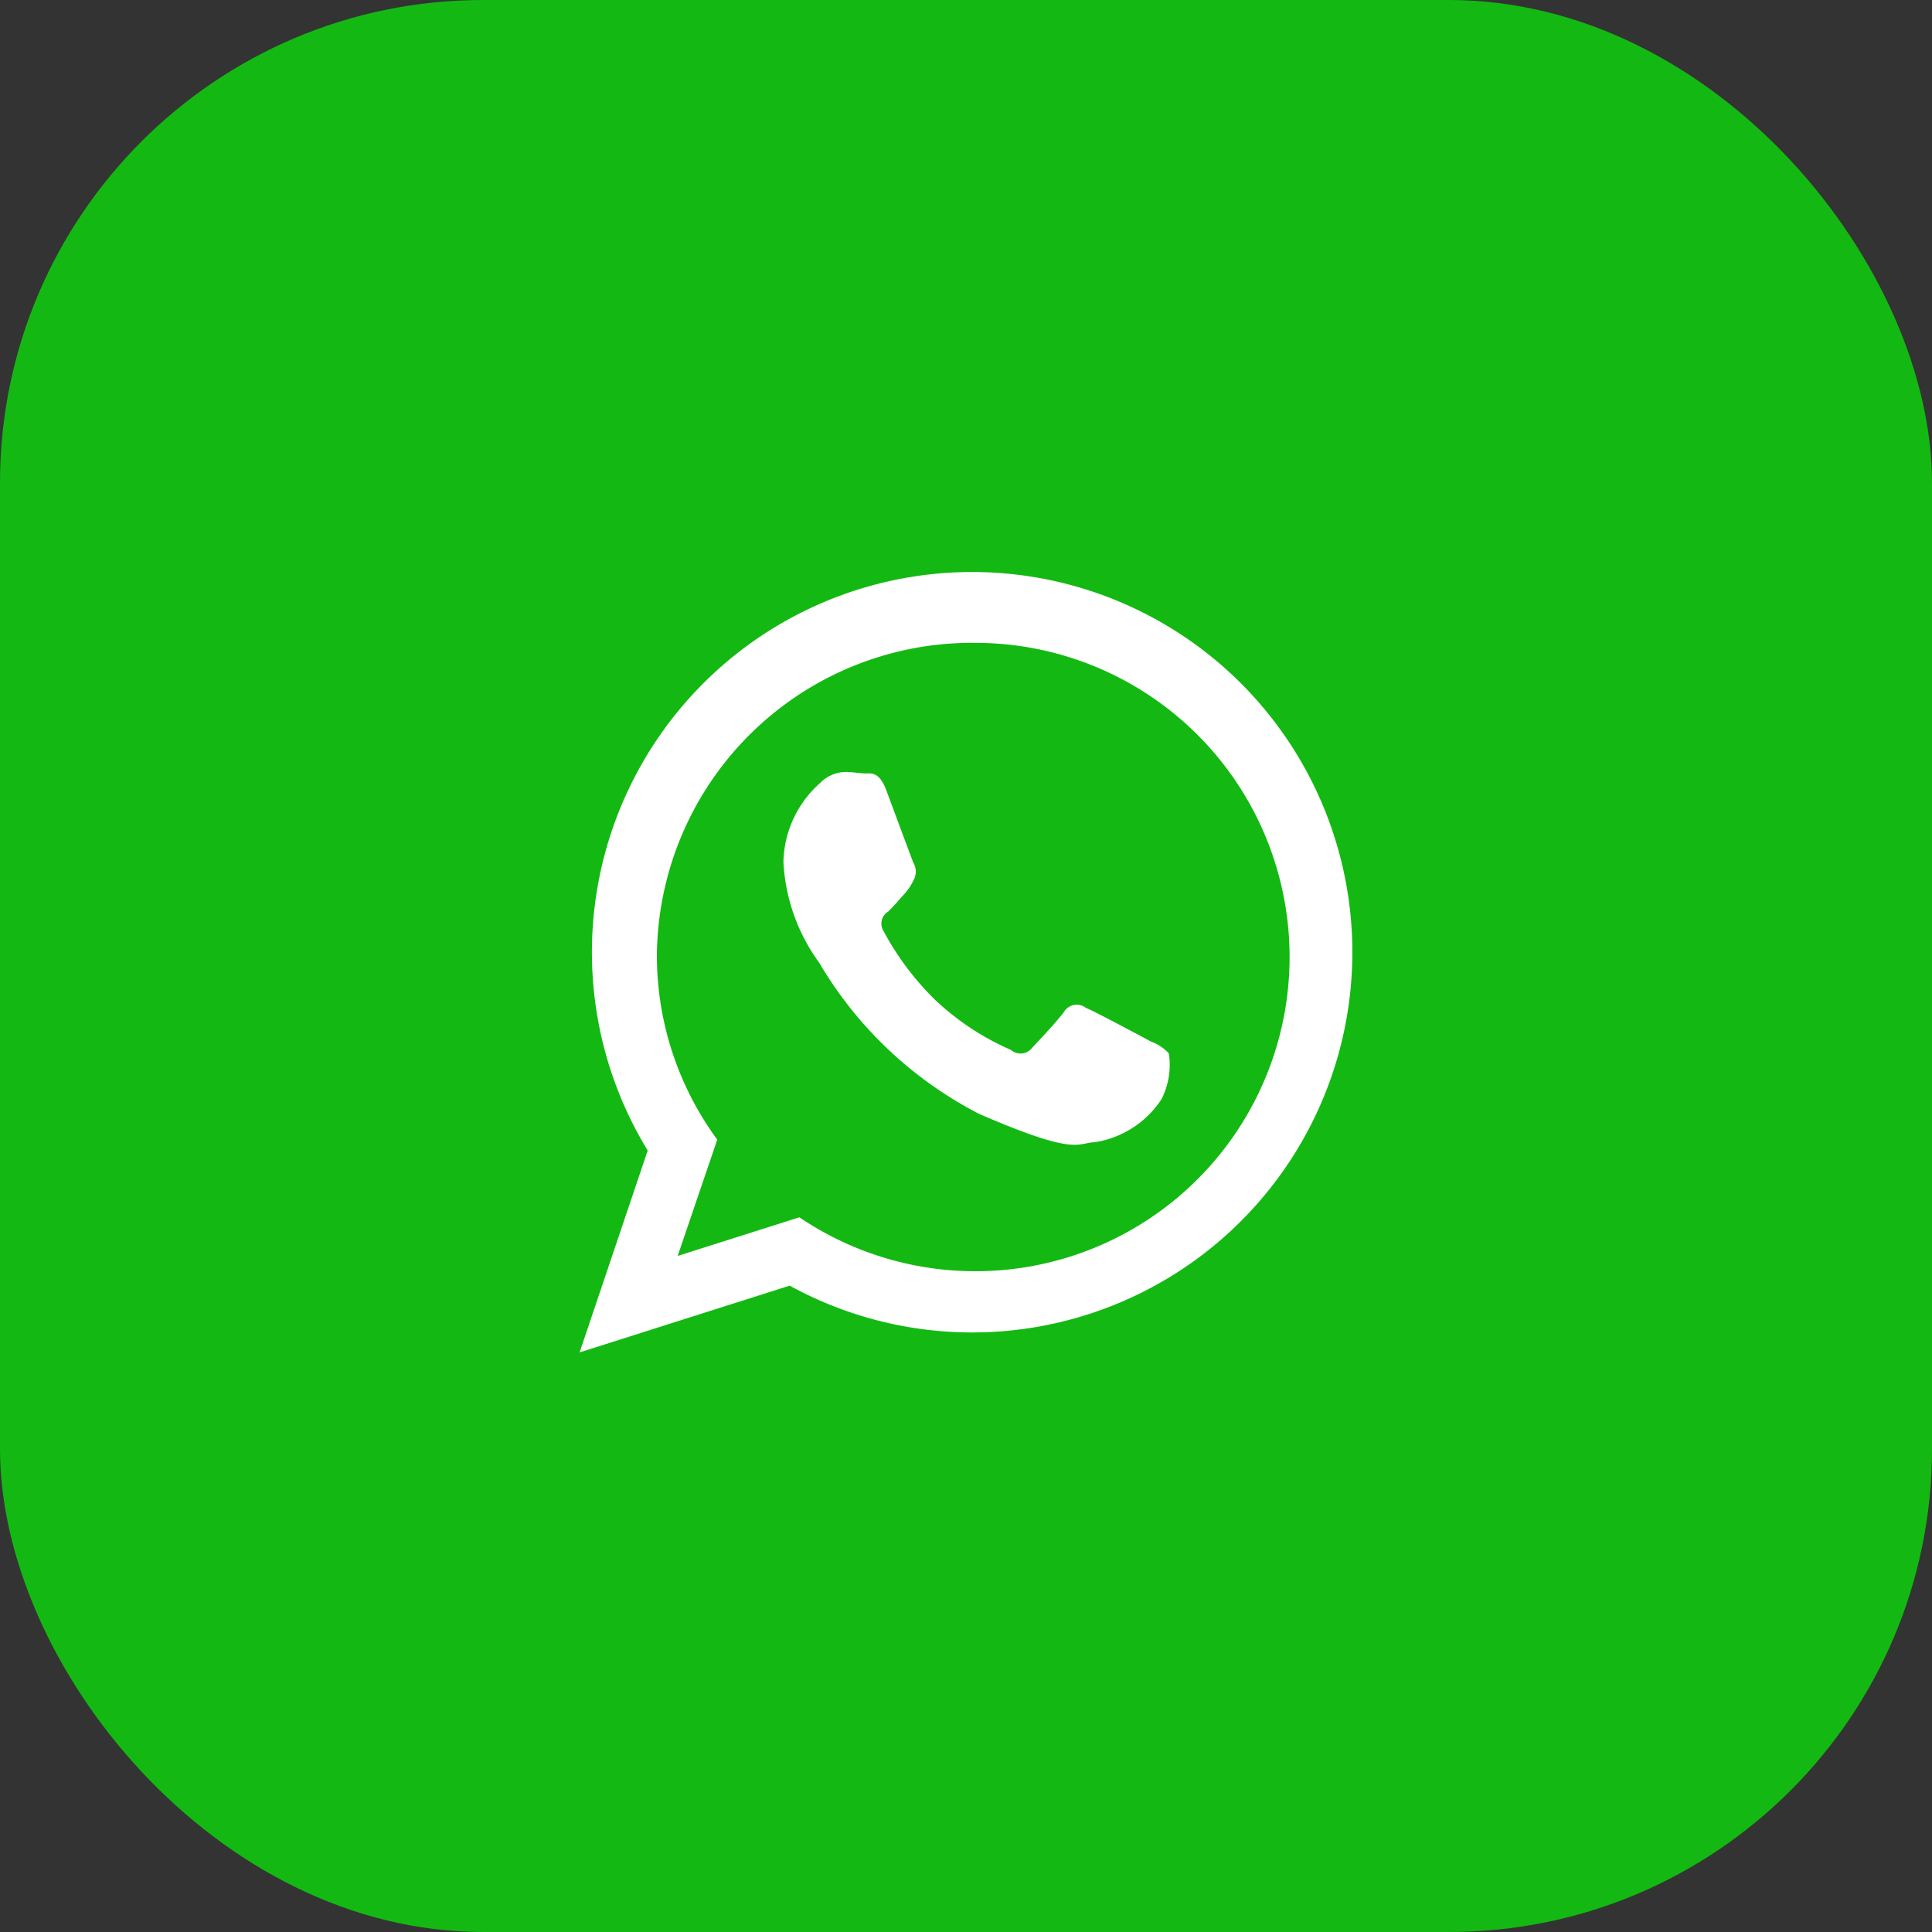 <svg id="_3WhatsApp.svg" data-name="3WhatsApp.svg" xmlns="http://www.w3.org/2000/svg" width="40" height="40" viewBox="0 0 40 40">
  <rect x="0" y="0" width="40" height="40" fill="#333333" stroke="none"/>
  <defs>
    <style>
      .cls-1 {
        fill: #13b912;
      }

      .cls-2 {
        fill: #fff;
        fill-rule: evenodd;
      }
    </style>
  </defs>
  <rect id="Rectangle_1_copy_12" data-name="Rectangle 1 copy 12" class="cls-1" width="40" height="40" rx="10" ry="10"/>
  <path id="WhatsApp" class="cls-2" d="M1445.14,62.587a7.855,7.855,0,0,1-3.79-.969L1437,63l1.41-4.18A7.872,7.872,0,1,1,1445.14,62.587Zm0-14.278a6.525,6.525,0,0,0-6.54,6.486,6.441,6.441,0,0,0,1.25,3.8l-0.82,2.408,2.52-.8A6.505,6.505,0,1,0,1445.14,48.31Zm2.52,10.339c-0.37.02-.38,0.286-2.39-0.587a8.2,8.2,0,0,1-3.31-3.13,3.871,3.871,0,0,1-.74-2.087,2.244,2.244,0,0,1,.76-1.633,0.757,0.757,0,0,1,.55-0.229c0.13,0.005.27,0.027,0.38,0.031s0.29-.055.44,0.349,0.52,1.4.56,1.5a0.359,0.359,0,0,1,.01.349,1.2,1.2,0,0,1-.22.324c-0.1.112-.22,0.251-0.31,0.337a0.29,0.29,0,0,0-.1.4,5.869,5.869,0,0,0,1.06,1.419,5.427,5.427,0,0,0,1.58,1.046,0.3,0.3,0,0,0,.43-0.033c0.12-.129.53-0.562,0.67-0.756a0.309,0.309,0,0,1,.45-0.083c0.18,0.073,1.15.591,1.35,0.7a0.9,0.9,0,0,1,.37.247,1.566,1.566,0,0,1-.15.941A2.017,2.017,0,0,1,1447.66,58.649Z" transform="translate(-1425 -35)"/>
</svg>

